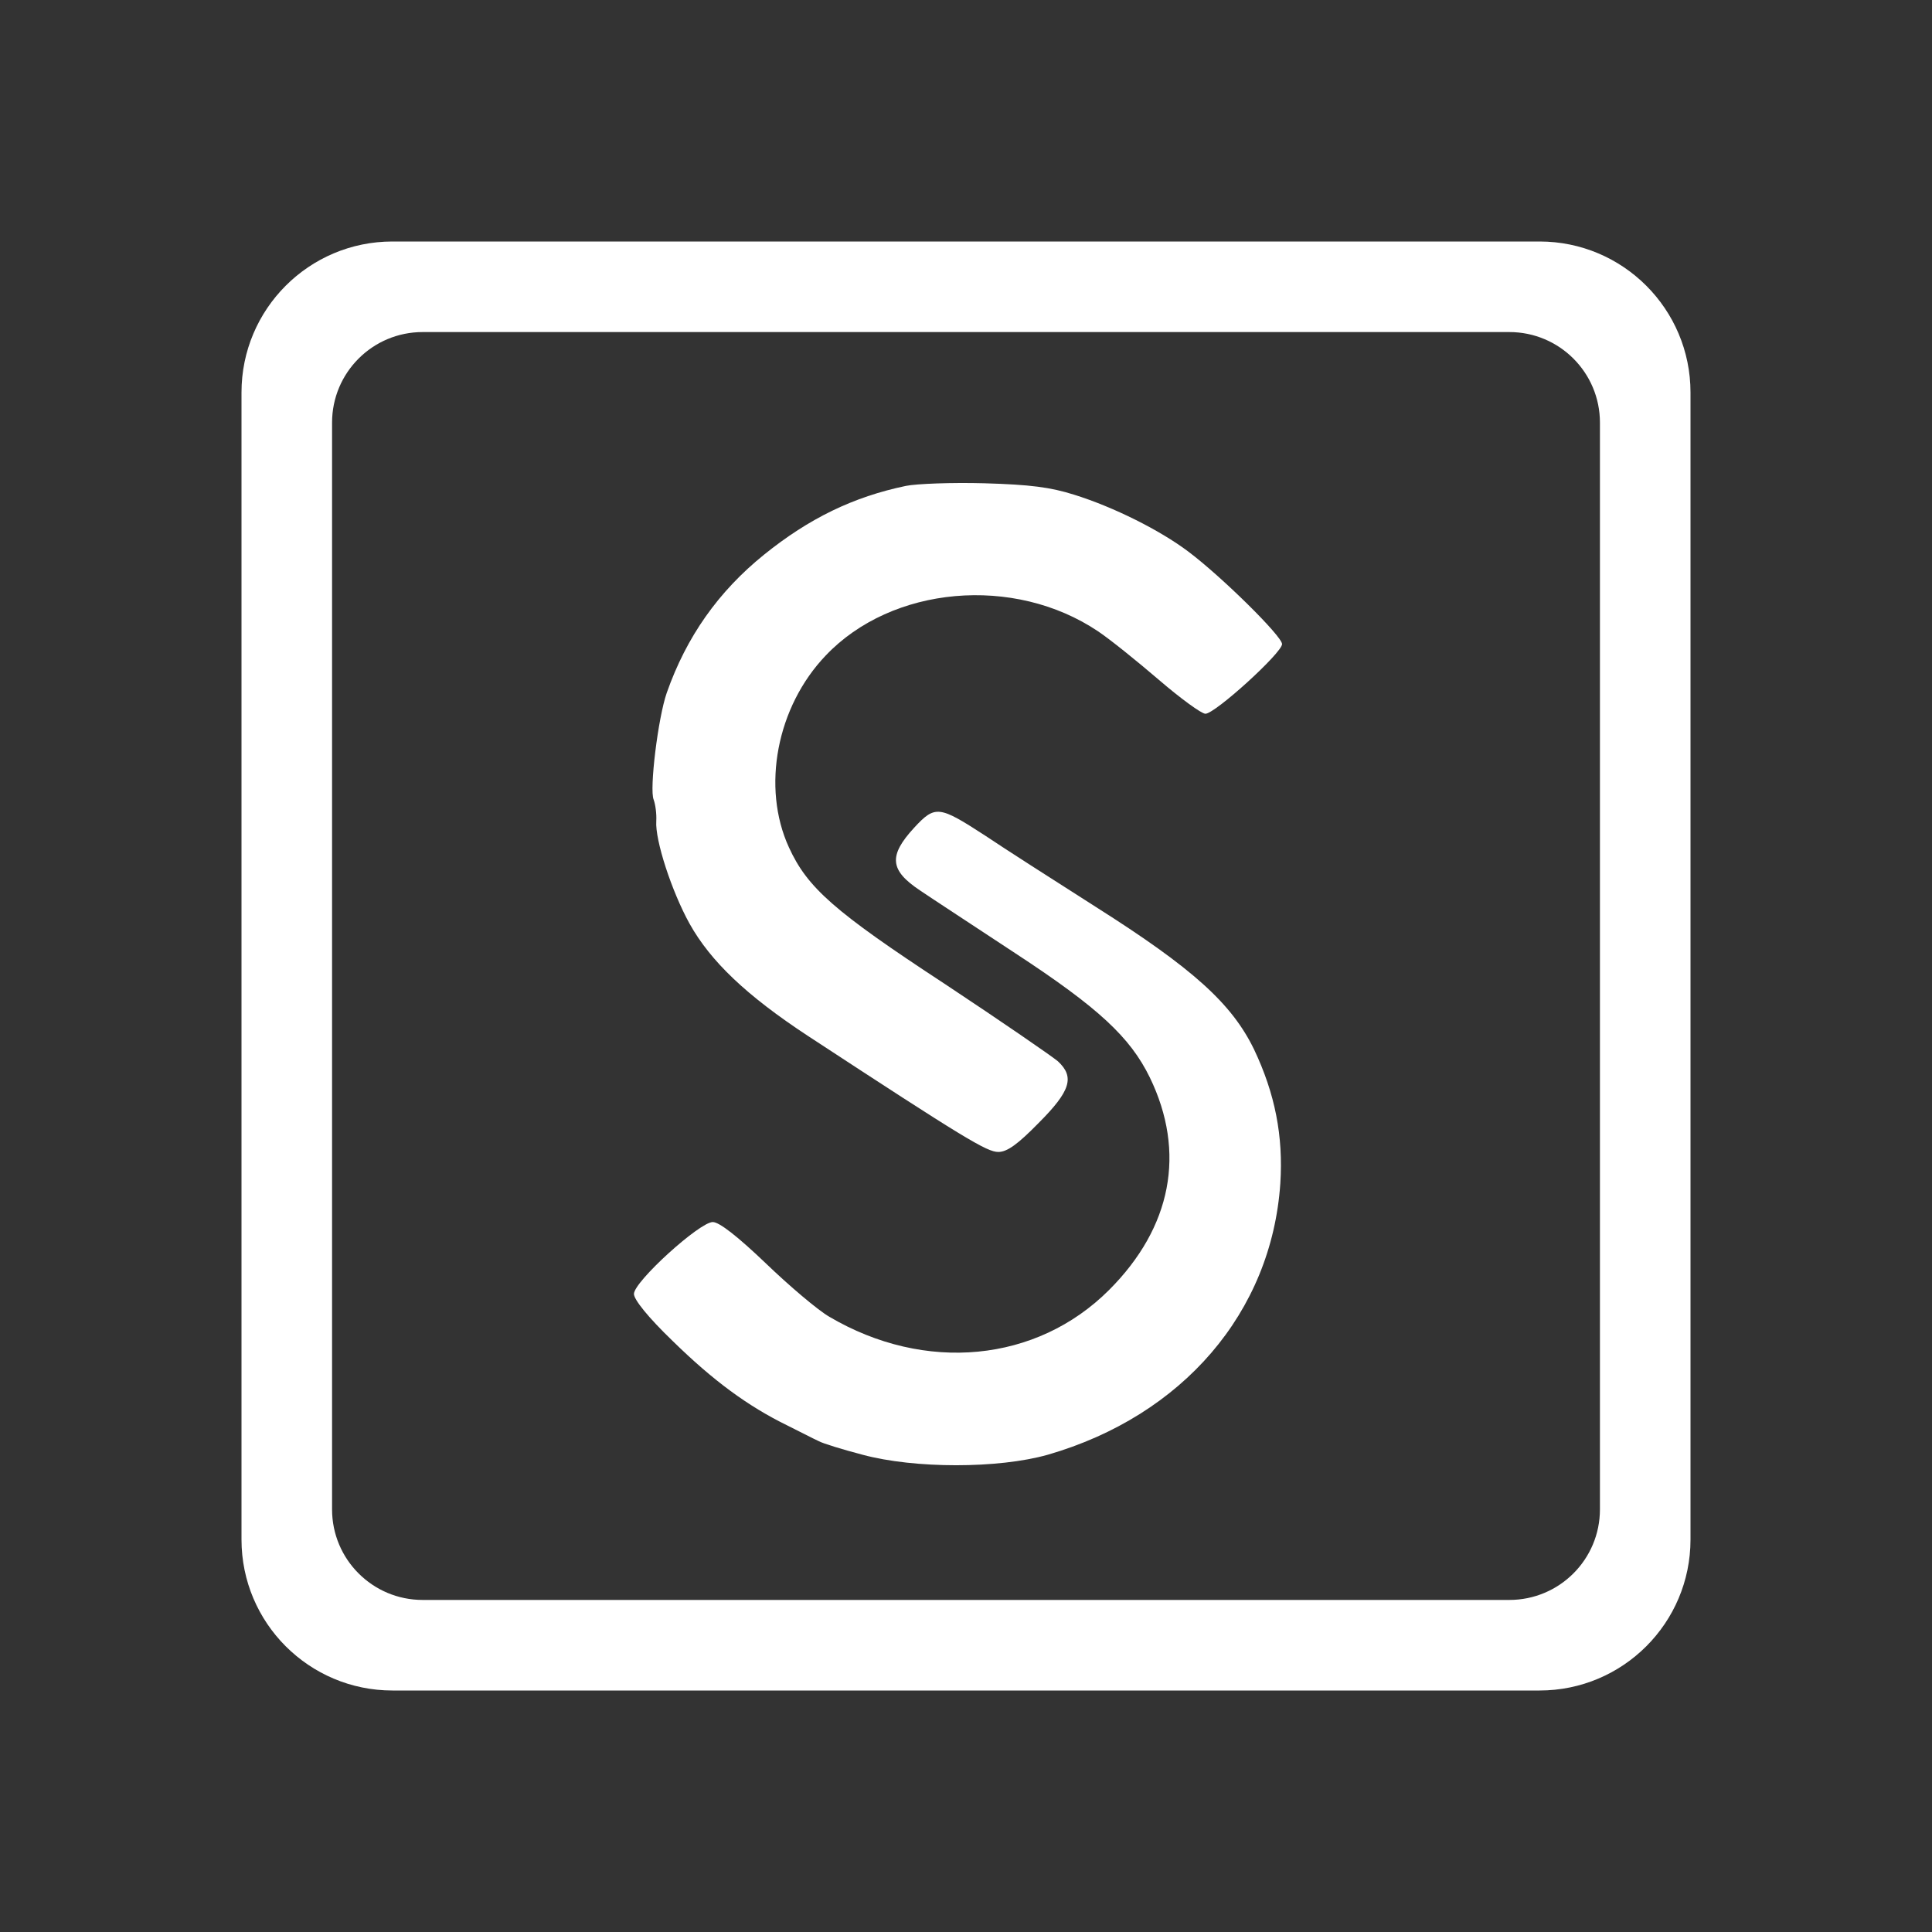 <svg width="64" height="64" viewBox="0 0 64 64" fill="none" xmlns="http://www.w3.org/2000/svg">
<rect x="0" y="0" width="64" height="64" fill="#333333" stroke="none"/>
<path d="M51 8C53.761 8 56 10.239 56 13V51C56 53.761 53.761 56 51 56H13C10.239 56 8 53.761 8 51V13C8 10.239 10.239 8 13 8H51ZM14 11C12.343 11 11 12.343 11 14V50C11 51.657 12.343 53 14 53H50C51.657 53 53 51.657 53 50V14C53 12.343 51.657 11 50 11H14Z" fill="white"/>
<path d="M30.009 16.096C28.268 16.459 26.803 17.17 25.309 18.375C23.8 19.594 22.741 21.09 22.088 22.948C21.798 23.775 21.508 26.155 21.653 26.489C21.711 26.649 21.754 26.954 21.74 27.201C21.696 27.825 22.248 29.523 22.842 30.597C23.539 31.846 24.728 32.978 26.759 34.313C31.967 37.724 32.693 38.16 33.07 38.16C33.36 38.16 33.708 37.913 34.404 37.202C35.463 36.142 35.608 35.678 35.043 35.155C34.854 34.995 33.171 33.834 31.285 32.586C27.63 30.191 26.745 29.407 26.135 28.072C25.221 26.083 25.729 23.412 27.354 21.714C29.544 19.406 33.592 19.043 36.377 20.915C36.769 21.177 37.668 21.902 38.379 22.512C39.105 23.136 39.801 23.644 39.931 23.644C40.251 23.644 42.47 21.627 42.47 21.336C42.47 21.075 40.468 19.101 39.366 18.273C38.423 17.562 36.885 16.793 35.579 16.387C34.796 16.14 34.129 16.053 32.605 16.009C31.532 15.98 30.357 16.024 30.009 16.096Z" fill="white"/>
<path d="M30.284 27.418C29.428 28.347 29.472 28.826 30.473 29.494C30.879 29.77 32.301 30.699 33.621 31.57C36.392 33.384 37.436 34.357 38.089 35.692C39.293 38.174 38.814 40.657 36.74 42.732C34.346 45.127 30.647 45.49 27.47 43.618C27.093 43.4 26.15 42.602 25.366 41.847C24.438 40.961 23.829 40.482 23.611 40.482C23.176 40.482 21 42.456 21 42.863C21 43.051 21.464 43.632 22.277 44.416C23.626 45.737 24.772 46.579 26.077 47.218C26.513 47.435 26.991 47.682 27.122 47.74C27.252 47.813 27.905 48.016 28.573 48.19C30.299 48.654 33.07 48.654 34.709 48.19C39.177 46.898 42.122 43.472 42.412 39.205C42.514 37.637 42.238 36.229 41.542 34.763C40.802 33.239 39.511 32.078 36.305 30.046C34.868 29.131 33.215 28.072 32.634 27.68C31.111 26.692 30.981 26.663 30.284 27.418Z" fill="white"/>
</svg>
